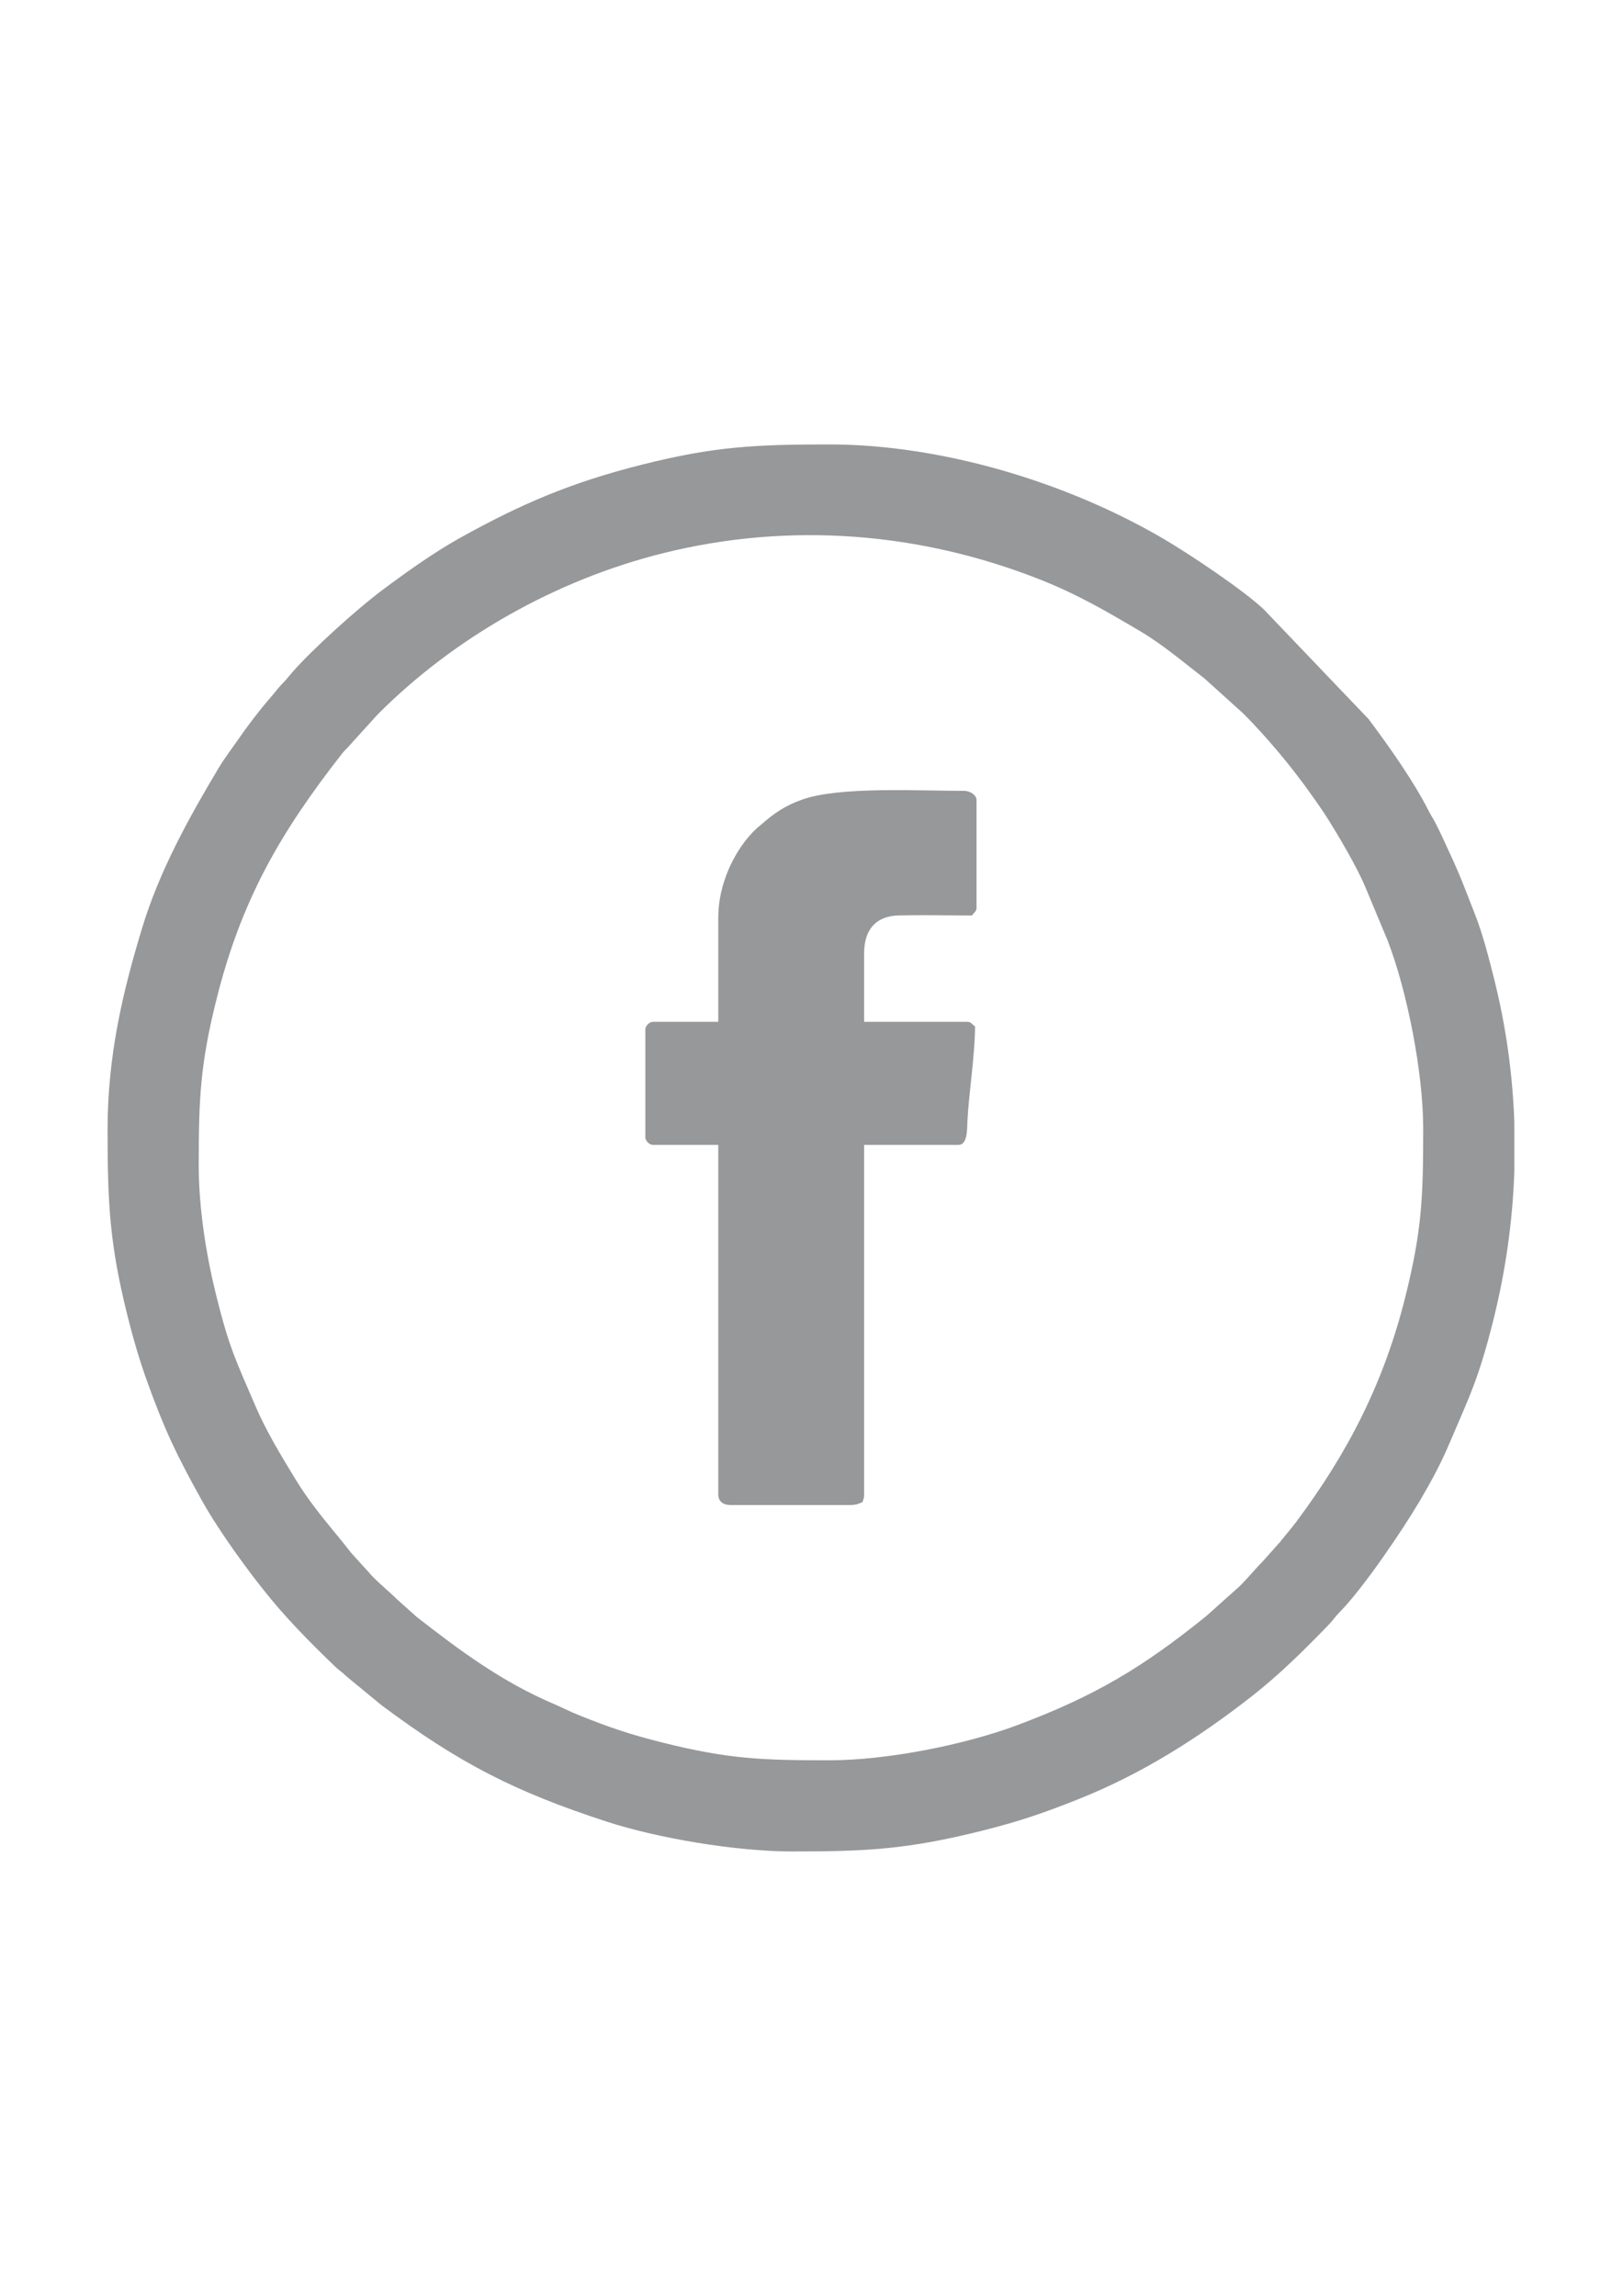 <?xml version="1.0" encoding="UTF-8"?>
<!DOCTYPE svg PUBLIC "-//W3C//DTD SVG 1.1//EN" "http://www.w3.org/Graphics/SVG/1.1/DTD/svg11.dtd">
<!-- Creator: CorelDRAW -->
<svg xmlns="http://www.w3.org/2000/svg" xml:space="preserve" width="210mm" height="297mm" version="1.1" style="shape-rendering:geometricPrecision; text-rendering:geometricPrecision; image-rendering:optimizeQuality; fill-rule:evenodd; clip-rule:evenodd"
viewBox="0 0 21000 29700"
 xmlns:xlink="http://www.w3.org/1999/xlink"
 xmlns:xodm="http://www.corel.com/coreldraw/odm/2003">
 <defs>
  <style type="text/css">
   <![CDATA[
    .fil0 {fill:#96989A}
   ]]>
  </style>
 </defs>
 <g id="Layer_x0020_1">
  <g id="_1825783768096">
   <path class="fil0" d="M-7397.45 14647.47l0 440.26c0,85.59 -17.12,142.05 -17.23,219.85 -0.23,175.35 -1.44,87.56 -15.6,221.46l-28.49 327.11c-2.38,13.8 -10.45,32.63 -12.84,46.43 -3.93,22.76 -0.97,43.04 -1.92,65.81 -2.46,58.76 -24.47,138.63 -36.43,200.64l-99.2 501.93c-7.53,38.41 -16.05,65.4 -24.54,102.46 -6.46,28.13 -7.92,23.33 -13.45,45.82 -4.9,19.98 -3.83,30.45 -9.34,49.93 -0.56,1.99 -5.96,16.27 -6.69,18.7l-73 257.2c-9.45,26.99 -20.05,57.77 -29.43,89.11l-90.44 273.62c-48.27,117.81 -82.93,233.74 -134.47,348.13l-23.6 61.07c-1.08,2.73 -7.89,18.49 -10.22,23.65l-10.74 23.12c-0.83,1.8 -1.83,4.02 -2.66,5.81l-56.6 129.66c-0.83,1.8 -1.83,4.02 -2.66,5.81l-117.41 246.66c-66.22,130.6 -131.11,262.96 -205.83,386.83l-45.78 81.23c-15.66,28.41 -29.38,45.44 -44.79,73.74 -16.83,30.92 -24.73,46.66 -43.17,75.36l-190.56 292.04c-5.54,8.32 -3.52,5.68 -9.72,15.68 -0.97,1.56 -2.22,3.71 -3.2,5.27l-6.44 10.49c-0.99,1.52 -2.39,3.57 -3.4,5.07l-100.29 145.24c-103.43,133.77 -198.38,274.27 -309.19,402.01l-83.26 103c-4.16,4.42 -7.43,7.72 -12.3,13.11l-737.49 761.1c-10.51,8.78 -8.17,6.45 -18.31,15.56l-61.71 56.83c-1.34,1.12 -3.3,2.69 -4.64,3.82l-207.08 173.92c-1.34,1.13 -3.27,2.73 -4.6,3.87l-545.53 411.2c-2.07,1.6 -12.9,10.75 -19.08,14.79l-253.6 161.26c-9.96,6.69 -4.03,2.98 -14.63,10.77l-131.93 79.74c-29.74,16.19 -49.55,31.73 -79.23,47.77 -28.68,15.49 -48.16,26.16 -75.74,42.8l-235.12 128.94c-27.03,15.48 -51.05,27.08 -78.41,40.12l-438.06 205.41c-1.76,0.85 -3.97,1.88 -5.74,2.73 -1.78,0.84 -4.02,1.82 -5.81,2.65 -1.79,0.84 -4.02,1.82 -5.82,2.65 -1.79,0.83 -4.01,1.83 -5.81,2.66l-339.45 134.68c-2.02,0.7 -4.22,1.53 -6.22,2.25l-249.21 89.46c-19.28,6.2 -27.6,10.16 -43.79,15.47l-437.23 130.04c-101.32,30.47 -216.77,51.21 -321.43,76.5l-143.3 34.5c-21.83,3.57 -31.26,1.18 -52.72,6.55 -33.23,8.32 -7.25,7.98 -47.11,12.15l-154.28 23.52c-63.92,12.33 -147.62,35.43 -209.05,36.49l-438.47 44.13c-103.05,15.69 -112.56,13.26 -222.45,14.62 -77.45,0.95 -140.15,17.27 -228.26,17.27 -199.64,0 -409.52,14.74 -607.17,-10.89 -53.29,-6.91 -114.83,-5.74 -180.52,-5.75 -83.21,-0.02 -321.41,-42.24 -406.3,-42.43 -52.35,-0.13 -40.19,-4.93 -79.55,-13.59 -30.86,-6.79 -56.91,-0.4 -87.53,-5.6 -30.89,-5.26 -31.01,-11.68 -77.97,-15.17 -31.08,-2.3 -49.92,-6.17 -79.77,-13.36 -90.92,-21.91 -220.86,-30.72 -307.13,-56.94l-557.31 -136.96c-18.61,-5.29 -17.38,-6.12 -32.53,-9.79l-493.19 -158.75c-11.89,-3.99 -22.1,-8.25 -30.49,-11.84l-196.88 -74.06c-5.57,-2.1 -12.51,-5 -18.16,-7.24 -5.28,-2.1 -11.93,-4.63 -18.2,-7.2l-261.14 -111.39c-125.06,-48.97 -348.45,-162.11 -460.25,-225.55l-552.7 -319.37c-12.73,-8.04 -12.94,-7.5 -26.78,-15.55 -105.21,-61.15 -211.25,-135.61 -308.81,-207.65l-209 -155.07c-19.8,-16.18 -34.17,-24.96 -53.61,-39.53l-502.81 -420.05c-9.04,-8.77 -12.09,-12.56 -21.3,-21.03l-234.39 -222.81c-11.83,-10.46 -15.2,-13.46 -25.9,-24.9 -32.83,-35.12 -57.57,-62.01 -90.92,-95.35l-750.27 -900.73c-1.04,-1.46 -2.44,-3.52 -3.46,-5.01l-147.71 -216.35c-67.3,-89.61 -128.05,-193.81 -184.04,-290.09l-145.39 -252.55c-0.95,-1.59 -2.2,-3.72 -3.15,-5.32l-245.56 -482.57c-7.67,-19.25 -7.85,-20.01 -15.04,-35.76l-59.38 -126.89c-10.24,-22.8 -17.32,-38.58 -26.26,-58.4l-25.16 -59.5c-0.76,-1.92 -1.69,-4.11 -2.44,-6.04 -9.25,-23.97 -15.9,-43.79 -26.37,-66.76l-348.94 -1064.99c-4.27,-16.15 -4.41,-26.05 -8.16,-42.64 -6.89,-30.38 -14.69,-42.59 -20.45,-72.69 -24.62,-128.84 -78.23,-339.44 -93.1,-457.22 -7.32,-57.93 -21.66,-100.32 -25.93,-160.35l-13.59 -79.54c-7.81,-30.11 -1.57,-56.65 -4.99,-88.14 -2.99,-27.55 -13.41,-46.46 -15.69,-77.44 -2.37,-32.17 1.45,-56.74 -3.55,-89.58 -7.65,-50.18 -17.75,-106.97 -21.68,-156.13 -2.43,-30.41 1.57,-61.19 -1.62,-91.51 -12.43,-118.17 -15.83,-130.82 -15.75,-263.65l-11.05 -345.87c0.82,-56.5 0.54,-120.28 2.3,-179.34l8.75 -177.52c-0.02,-178.49 23.36,-333.78 41.12,-509.2 3.17,-31.32 -1.34,-57.78 4.51,-88.63 20.1,-106.1 24.96,-208.28 49.45,-314.61l81.31 -426.7c3.09,-19.78 0.67,-24.79 5.59,-45.21l18.14 -74.99c7.41,-28.75 13.28,-36.74 18.83,-65.83l150.59 -535.22c0.66,-2.14 1.26,-4.39 1.9,-6.56 5.64,-18.99 4.19,-17.13 9.62,-32.72l36.83 -107.1c0.68,-2.08 1.41,-4.3 2.1,-6.36l6.66 -18.75c0.68,-2.07 1.41,-4.29 2.09,-6.37l178.4 -465.07c7.28,-18.33 6.2,-16.06 12.33,-30l285.1 -595.44c98.05,-188.3 201.75,-375.66 320.1,-551.96 67.71,-100.87 130.68,-206.76 203.81,-304.19l638.11 -792.76c1.16,-1.3 2.81,-3.19 3.97,-4.49 1.17,-1.3 2.82,-3.18 4,-4.47l32.22 -35.51c9.67,-11.01 13.84,-15.41 24.61,-26.2 34.18,-34.25 58.27,-58.24 91.47,-94.79l156.75 -156.52c98.95,-103.13 210.14,-204.5 320.46,-297.6l496.92 -400.54c21.98,-15.17 35.47,-25.21 54.36,-38.78l38.3 -29.44c62.8,-51.28 133.74,-92.22 199.83,-138.83l664.02 -402.78c22.99,-13.15 38.71,-19.71 61.53,-31.6l560.45 -269.29c10.1,-4.55 15.56,-7.09 29.16,-13.17l879.81 -313.99c3.02,-0.9 15.73,-5.75 18.75,-6.65l93.03 -25.5c32.58,-8.56 45.33,-14.44 72.45,-20.69l149.94 -36.33c30.1,-5.74 42.3,-13.55 72.69,-20.44 13.87,-3.14 22.41,-3.23 35.89,-6.44 15.28,-3.65 15.06,-5.95 32.24,-10.09l78.33 -14.81c101.34,-28.86 207.71,-39.99 310.6,-61.93l318.11 -45.96c44.09,-0.97 42.22,-6.59 79.48,-13.65 30.85,-5.85 57.31,-1.34 88.63,-4.51 286.37,-29 283.65,-36.85 602.67,-40.79 43.69,-0.54 46.65,-6.83 84.29,-8.84l177.66 -8.83c65.48,-0.47 106.85,7.83 178.31,8.54 40.96,0.41 44.15,5.69 76.32,8.35 90.43,7.49 186.4,-9.95 275.67,3.73 89.45,13.7 102.88,7.35 171.38,14.88 50.21,5.53 119.51,16.23 164.22,22.05 28.94,3.77 54.47,0.07 82.37,2.3 36.76,2.94 39.84,13.69 76.59,16.54 35.95,2.79 52.94,-3.48 87.58,5.55 41.28,10.76 31.05,8.62 80.89,12.24 25.89,1.88 57.57,9.59 78.43,14.71l723.41 148.66c26.47,6.49 -4.77,-1.15 19.04,6.35l584.18 177.83c2.03,0.69 4.2,1.54 6.24,2.23l222.72 82.07c10.52,4.25 23.59,8.51 37.06,13.75 25,9.72 46.11,18.43 67.24,25.89 135,47.64 322.11,131.31 448.36,195.11l181.07 89.85c19.12,10.26 9.96,5.14 28.54,13.8l296.75 160.45c11.64,6.45 21.47,10.64 33.52,17.28l1118.12 769.94 390.24 346.36c63.55,58.94 131.73,118.43 189.16,183.38l186.25 194.74c6.56,7.85 5.86,7.18 11.62,13.78l525.06 626.41c11.51,13.97 10.56,12.56 21.78,29.02l35.02 49.65c1.09,1.39 2.7,3.29 3.77,4.69l316.02 462.91c11.09,16.31 8.73,10.76 19.91,30.9l75.89 127.31c0.94,1.6 2.19,3.74 3.13,5.34l21.83 37.43c14.16,24.66 22.36,35.22 35.59,57.54l66.05 120.22c13.11,23.62 19,37.44 32.35,60.78 7.56,13.21 7.09,11.19 15.79,26.55l8.88 16.52c57.22,115.79 124.92,229.94 176.38,348.55l249.21 588.99c0.75,1.93 1.68,4.11 2.42,6.05 0.74,1.96 1.62,4.14 2.34,6.13 3.35,9.31 2.4,7.25 6.21,19.19l28.98 81.08c7.36,21.05 0.82,1.07 7.01,18.39l141.33 434.4c1.98,8.12 2.08,12.35 4.21,21.19l77.04 287.03c13.05,58.97 29.75,91.6 38.13,148.14 2.66,17.99 0.24,18.27 4.88,37.45l26.75 117.19c9.63,32 7.56,45.96 15.67,77.46l69.81 387.39c5.2,30.62 -1.19,56.67 5.6,87.53l38.88 325.19c-0.31,78.26 17.46,91.73 17.05,169.22 -0.7,131.46 16.73,228.79 16.73,355.8zm1185.33 -33.87l0 498.66c-2.36,40.44 -5.91,79.63 -11.07,116.8 -10.04,72.34 0.88,195.92 -11.74,267.66 -8.73,49.62 -11.63,66.7 -11,124.47l-23.86 255.54c-5.86,47.8 -16.75,71.45 -18.57,116.9 -3.02,75.54 -9.17,63.32 -15.94,119.53 -2.98,24.78 1.24,48.13 -3.02,73.18l-40.74 238.66c-3.88,36.19 -8.9,27.8 -13.97,53.76 -4.67,23.95 -0.61,36.69 -6.62,61.11l-72.53 342.34c-4.31,29.74 -4.14,26.72 -13.33,54.4l-283.48 961.12c-0.68,2.11 -1.29,4.39 -1.99,6.48l-151.65 390.22c-3.9,10.07 -6.77,19.8 -11.08,31.24l-155.12 352.89c-29.5,63.07 -62.34,128.15 -92.85,186.55 -2.39,4.58 -11.49,24.19 -13.42,28.91l-32.97 68.63c-17.05,32.87 -32.44,59.29 -46.28,89.19 -16.78,36.26 -31.13,59.42 -49.6,94.33l-368.01 622.58c-1.33,2.16 -4.84,8.63 -6.15,10.79 -85.18,140.54 -184.98,271.87 -280.26,405.54l-111.17 151.29c-78.71,92.75 -147.53,196.98 -227.06,289.41 -1.14,1.33 -2.79,3.22 -3.94,4.53l-238.6 277.87c-1.13,1.34 -2.7,3.29 -3.83,4.63l-7.69 9.25c-80.87,95.7 -171.96,184.41 -259.7,273.7l-156.27 156.99c-1.27,1.2 -3.13,2.87 -4.4,4.07l-8.66 8.27c-1.25,1.22 -3.03,2.98 -4.26,4.21l-16.43 17.44c-5.45,5.8 -10.84,11.67 -16.6,17.26l-250.29 232.31c-1.34,1.13 -3.25,2.75 -4.58,3.89 -7.57,6.39 -10.13,8.58 -18.25,15.62l-553.51 454.02c-106.26,89.26 -228.46,161.26 -339.53,244.67l-151.88 102.11c-1.5,1.02 -3.59,2.37 -5.1,3.37 -2.09,1.39 -8.27,5.19 -10.36,6.58l-254.09 160.77c-73.51,39.58 -143.45,91.73 -217.21,129.93l-87.47 47.99c-18.19,9.26 -28.94,13.23 -44.93,22.8l-108.83 60.51c-4.45,2.63 -20.1,12.21 -21.09,12.78l-466.08 228.18c-22.18,10.94 -21.01,11.04 -45.69,22.05l-681.85 274.88c-2.11,0.69 -4.39,1.28 -6.51,1.96 -2.1,0.68 -4.37,1.32 -6.46,2l-415.4 134.93c-30.44,8.39 -73.8,26.16 -108.35,35.59 -12.93,3.54 -16.09,2.85 -28.08,5.78 -31.84,7.8 -5.9,1.8 -25.79,8.08l-12.78 4.16c-2.26,0.61 -4.49,1.09 -6.8,1.67l-363.41 93.79c-71.21,22.64 -159.14,31.59 -232.45,46.94l-112.51 22.96c-33.89,5.42 -22.39,10.99 -61.15,15.05l-346.84 59.56c-22.68,1.72 -42.43,-1.59 -65.4,2.33 -22.44,3.82 -31.05,12.27 -61.54,14.66l-431.65 42.49c-60.91,-0.67 -78.11,5.72 -130.23,13.7 -84.67,12.98 -178.96,-4.99 -263.04,7.89 -38.23,5.86 -78.42,9.78 -119.76,12.33l-469.04 0c-77.94,0 -128.08,-13.42 -194.7,-16.98 -65.81,-3.51 -146.17,6.29 -209.59,-2.07 -25.96,-3.42 -62.81,-13.27 -95.18,-14.88 -32.98,-1.65 -68.78,1.75 -101.77,0.16 -36.62,-1.76 -63.05,-12.78 -94.1,-15.97l-285.78 -27.48c-37.35,-5.32 -56.44,-15.74 -94.2,-15.87 -66.32,-0.21 -192.46,-35.89 -270.88,-42.38 -56.85,-4.7 -117.76,-27.57 -177.63,-34.04l-692.94 -162.19c-2.3,-0.58 -4.53,-1.06 -6.79,-1.67l-453.03 -139.64c-17.5,-6.32 2.82,0.36 -18.34,-7.07l-330.3 -118.43c-1.98,-0.73 -4.23,-1.52 -6.21,-2.25l-54.49 -21.71c-16.74,-6.31 -24.08,-8.52 -37.15,-13.66l-18.16 -7.23c-9.9,-4 -11.69,-4.67 -18.01,-7.39 -26.79,-11.54 -51.99,-24.17 -76.87,-33.2l-348.47 -151.06c-7.72,-3.54 -10.39,-4.59 -17.43,-7.97l-697.28 -361.06c-26.63,-14.61 -43.51,-27.81 -68.24,-41.82l-644.7 -413.64c-20.38,-14.47 -37.62,-28.04 -59.3,-42.3l-394.72 -299.54c-11.83,-10.23 -16.36,-14.64 -27.38,-23.42l-331.48 -278.12c-0.89,-0.78 -12.46,-11.29 -13.31,-12.09l-272.39 -252.54 -667.13 -721.4c-1.14,-1.34 -2.72,-3.29 -3.85,-4.62l-170.09 -210.91c-8.92,-11.3 -3.24,-3.55 -11.58,-13.82 -109.98,-135.6 -212.95,-280.84 -310.99,-425.61l-250.62 -384.38c-16.52,-24.63 -26.71,-42.45 -42.53,-67.53l-147.79 -250.15c-77.09,-124.79 -146.43,-267.07 -210.75,-398.85l-181.4 -385.86c-9.23,-20.48 -12.06,-26.37 -18.09,-41.19l-194.47 -482.86c-0.73,-1.98 -1.52,-4.23 -2.25,-6.21 -11.38,-30.87 -16.92,-39.7 -27.91,-73.69 -4.68,-14.46 -8.53,-26.59 -15.03,-44.24l-312.99 -1109.41c-8.66,-66.35 -27.47,-105.93 -38.97,-172.7 -3.4,-19.76 -2.15,-34.64 -5.98,-53.28l-14.81 -86.79c-4.31,-46.53 -37.41,-168.59 -41.24,-221.23l-49.13 -374.2c-8.9,-63.29 -7.88,-137.48 -17.97,-193.7 -12.99,-72.38 -5.81,-122.68 -9.65,-202.02 -1.76,-36.58 -12.65,-62.97 -15.99,-94.07 -10.76,-100.35 6.76,-212.23 -1.48,-311.79 -16.17,-195.42 0.56,-411.83 0.44,-618.51 -0.06,-101.15 10.02,-110.03 16.55,-195.12 5.78,-75.3 -3.65,-133.53 8.85,-202.81l33.96 -287.77c1.52,-78.78 27.41,-195.97 34.47,-278.8 6.18,-72.42 34.27,-156.39 41.04,-229.9l77.26 -396.87c5.7,-39.31 13.06,-44.75 21.16,-80.44l34.52 -143.28c0.62,-2.25 1.14,-4.46 1.7,-6.77l39.49 -146.77c4.25,-16.11 4.43,-26.03 8.62,-42.19 5.07,-19.6 7.12,-22.59 13.38,-45.88 5.81,-21.59 5.12,-17.05 12.08,-38.72l88.02 -284.51c2.86,-9.92 2.87,-10.79 5.77,-19.63l30.54 -96.46c8.2,-27.5 16.8,-49.95 28.57,-81.5l83.28 -229.99c12.44,-33.63 18.59,-48.56 31.13,-78.93l10.14 -23.73c0.76,-1.92 1.66,-4.12 2.4,-6.07l206.96 -487.31c6.72,-14.74 11.68,-22.54 20.43,-38.83 12.95,-24.1 4.77,-8.14 15.69,-35.11 48.47,-119.64 218.46,-439.42 288.12,-558.54 6.84,-11.7 12.06,-20.52 18.37,-32.43l342.92 -554.55c29.68,-42.06 54.73,-83.23 86.07,-125.6l747.6 -945.73c16.16,-18.08 16,-15.79 29.9,-29.37 0.23,-0.24 10.21,-10.43 12.48,-12.92l93.08 -101.65c67.26,-80.46 266.86,-278.16 346.5,-347.77l35.39 -32.33c1.31,-1.17 3.2,-2.82 4.51,-3.97l239.41 -217.79c1.87,-1.6 7.3,-6.15 9.19,-7.74l31.89 -27.38c21.39,-19.46 34.36,-27.47 55.33,-46.26 13.49,-12.09 16.28,-15.24 31.32,-27.96l424.26 -337.73c6.78,-5.07 8.04,-5.49 15.1,-10.3l122.79 -88.87c121.11,-89.94 247.69,-180.24 377.93,-257.08l261 -162.33c47.1,-28.12 88.89,-50.95 132.77,-78.9 22.85,-14.55 44.43,-24.39 70.46,-39.61 24.84,-14.53 44.47,-23.79 66.63,-34.96l853.39 -416.61c2.46,-1.02 9.72,-3.74 12.22,-4.72l199.59 -79.81c1.88,-0.77 4.04,-1.78 5.91,-2.56l270.1 -102.43c2.05,-0.7 4.29,-1.42 6.37,-2.1l119.2 -41.66c9.66,-3.1 16.94,-5.51 25.32,-8.55l116.12 -36.27c139.85,-50.58 283.89,-90.04 431.5,-127.3l128.27 -32.6c26.36,-7.54 7.66,-4.26 40.73,-10.07 10.54,-1.85 10.15,-0.78 21.77,-3.64l406.03 -93.5c19.43,-3.99 32.33,-3.68 51.92,-7.35l308.53 -55.53c49.61,-5.19 53.86,-7.23 95.11,-14.96 33.45,-6.27 62.41,0.27 94.75,-6.85l184.77 -26.89c63.47,-10.29 139.47,-8.21 193.89,-17.78 74.35,-13.06 118.38,-8.61 200.91,-10.75 38.01,-0.99 66.13,-11.22 94.86,-15.21 100.43,-13.95 210.7,3.45 311.28,-1.99 126.42,-6.82 284.31,-15.12 407.6,-1.27 58.18,6.53 148.77,1.25 210.43,1.23 132.17,-0.03 104.48,9.71 195.06,16.6 76.39,5.81 132.02,-5.51 202.08,9.6 51.88,11.18 134.29,9.67 194.24,17.42 35.82,4.63 49.54,15.1 94.2,15.87 50.32,0.86 51,-2.38 92.28,9.32 38.47,10.91 57.46,3.01 100.67,9.39 30.45,4.5 42.61,11.89 86.43,15.17 37,2.77 61.39,9.17 93.18,16.89l136.11 24.76c18.21,1.68 29.05,-0.83 47.96,2.84 17.41,3.38 20.88,8.28 38.83,11.97l179.48 32.19c84.48,20.98 173.92,35.08 260.24,61.48l316.38 81.57c11.21,3.35 8.05,2.22 20.33,5.06l1433.44 539.29c9.62,4.36 2.02,0.94 11.65,5.29l458.63 235.63c26.27,14.28 44.89,24.26 70.78,39.29 7.77,4.51 9.96,5.68 16.1,9.3l21.16 12.71c1.59,0.94 3.68,2.25 5.28,3.18 96.26,55.74 195.08,107.2 287.47,169.74 13.43,9.09 20.99,14.12 36.58,22.68l95.44 56.96c45.84,26.7 77.64,56.99 126.09,85.57 100.64,59.36 370.57,251.18 480.71,340.57l559.97 464.49c1.27,1.19 3.09,2.91 4.36,4.1l57.39 52.68c1.28,1.18 3.1,2.9 4.37,4.1 1.26,1.2 3.04,2.96 4.29,4.17l70.69 64.78c21.05,21.08 34.21,35.22 56.27,53.8l53.8 47.8c80.32,80.26 165.23,157.05 240.83,241.77 4.59,5.15 8.94,10.55 11.7,13.69 1.16,1.32 2.8,3.2 3.97,4.51 1.16,1.3 2.81,3.18 3.99,4.47l275.34 300.39c1.13,1.34 2.7,3.3 3.82,4.64l143.15 170.13c1.14,1.33 2.76,3.24 3.91,4.56l309.45 393.27c74.64,87.95 149.98,206.08 214.13,302.34l64.97 95.9c0.94,1.61 2.14,3.77 3.09,5.38 0.94,1.59 2.19,3.73 3.15,5.31l177.9 279.31c0.27,0.47 5.97,10.21 6.24,10.68l681.55 1367.38c5.14,13.07 7.35,20.41 13.66,37.15l23.96 60.7c0.73,1.97 1.59,4.18 2.32,6.15l279.95 863.05c0.66,2.14 1.29,4.37 1.92,6.55l47.75 189.31c5.79,23.49 6.05,14.1 11.36,39.44 4.76,22.69 3.27,24.37 8.49,42.32l153.63 803.09c0.21,63.45 6.94,49.12 14.59,87.01l44.24 379.09c6.53,85.1 -0.68,101.55 14.04,197.63 10.29,67.13 -1.86,139.23 3.73,207.94 5.15,63.4 16.49,111.81 16.49,186.71z"/>
   <path class="fil0" d="M-14839.65 13258.94l-25.4 0 0.3 -669.16c0.62,-37.7 9.99,-75.91 -25.7,-75.91l-1634.06 0c-19.51,0 -25.4,5.89 -25.4,25.4l0 5537.2c0,22.86 4.04,23.34 8.46,42.33l1270 0c138.43,0 296.96,7.37 432.68,0.88 75.73,-3.63 49.93,-99.91 49.92,-161.75l0 -2768.6c0,-83.98 0.1,-126.05 12.38,-199.28 6.63,-39.55 1.54,-66.42 4.72,-105.35l70.86 -318.6c0.68,-2.08 1.46,-4.26 2.12,-6.35l109.91 -245.69c51.44,-87.55 121.26,-161.45 202.73,-220.6 85.61,-62.15 263.29,-150.15 376.33,-157.08 39.6,-2.42 63.33,-17.04 93.02,-17.04l296.33 0c32.52,0 26.93,10.38 60.61,15.59 63.6,9.83 117.57,23.03 180.33,48.26 19.26,7.74 32.79,16.42 50.53,25.68l141.59 95.47c15.57,12.44 24.95,22.25 38.99,37.21 8.24,8.78 7.81,8.46 15.97,17.9l19.3 23.03c44.77,57.13 90.14,130.3 116.98,196.29l64.7 206.23c5.74,22.9 5.42,9.35 10.7,31.63l40.51 264.29c10.37,46.38 4.86,105.39 4.86,156.01 0,113.07 8.49,196.46 8.46,304.8l0 2650.07c-0.07,47.66 -15.28,127 33.87,127l1710.27 0 0 -3564.46c0,-40.96 -10.51,-57.53 -14.96,-86.65 -5.41,-35.32 -0.76,-72.6 -1.59,-108.48 -1.13,-48.85 -11.87,-49.1 -16.42,-85.18 -4.45,-35.3 3.37,-70.55 -4.43,-105.63l-103.2 -489.47c-0.62,-2.11 -1.52,-4.21 -2.17,-6.29 -0.83,-2.65 -3.6,-9.86 -4.41,-12.53l-152.71 -389.15c-35.8,-68.98 -74.34,-138.58 -120.95,-200.79l-142.17 -171.09c-13.34,-14.14 -11.75,-11.31 -25.34,-25.46 -1.21,-1.26 -2.89,-3.12 -4.09,-4.38l-25.03 -25.77c-1.25,-1.21 -3.1,-2.91 -4.36,-4.11 -59.99,-57.14 -124.56,-109.03 -193.91,-153.22l-177.97 -101.43c-1.71,-0.87 -3.85,-2.04 -5.56,-2.9l-11.31 -5.63c-94.23,-44.86 -195.25,-81.46 -295.23,-111.17 -26.66,-7.92 -8.74,-4.31 -40.87,-9.93l-130.32 -30.55c-68.66,-18.06 -303.89,-46.32 -377.19,-46.14 -78.79,0.2 -134.75,-8.7 -203.04,-8.68 -77.78,0.03 -122.99,9.24 -203.48,8.58l-275.76 37.51c-33.21,5.89 -54.71,14.42 -87.41,22.66 -216.49,54.53 -473.91,166.11 -642.89,305.38 -1.43,1.18 -9.67,8.37 -13.65,11.74 -11.48,9.74 -3,3.05 -13.81,11.59 -149.03,117.71 -287.61,253.33 -386.08,418.26 -16.18,27.09 -33.85,40.99 -36.56,73.51z"/>
   <path class="fil0" d="M-19377.78 18076.47c0,22.86 4.04,23.34 8.47,42.33l1651.07 0.07c40.39,0.38 93.06,12.37 93.06,-25.47l0 -5579.53 -1752.6 0 0 5562.6z"/>
   <path class="fil0" d="M-19513.25 10634.27l0 228.6c0,43.69 2.04,8.25 10.81,40 7.08,25.65 3.41,25.07 7.53,51.73l23.76 94.77c8.7,27.95 18.09,52.26 30.55,79.52l35.76 82.78c48.46,97.12 117.87,187 194.03,263.16 23.15,23.16 35.77,29.8 59.71,50.36l67.84 50.7c18.88,13.51 14.5,12.77 27.79,23 20.27,15.6 13.8,9.58 37.32,21.95l83.22 43.78c50.75,24.77 -37.48,-19.14 11.21,5.72l57.87 26.8c201.33,71.62 397.46,81.87 605.76,37.89l110.39 -33.54c15.21,-5.63 11.21,-3.59 24.75,-9.13 27.92,-11.41 51.15,-23.06 80.7,-37.83 73.98,-36.98 134.55,-75.25 195.24,-126.49l152.15 -161.12c1.11,-1.36 2.73,-3.26 3.86,-4.61l100 -153.99c8.47,-16.66 10.39,-24.99 17.49,-41.78 12.48,-29.56 24,-52.4 35.41,-83.12l35.94 -141.87c21.71,-118.64 33.3,-210.38 13.27,-331.5l-18.76 -99.77c-6.16,-26.72 1.71,6.4 -6.38,-19.03l-56.85 -163.28c-52.88,-109.23 -117.07,-203.93 -199.99,-291.07l-203.77 -160.3c-29.65,-17.21 -51.3,-31.57 -81.64,-45.36l-215.63 -72.24c-80.64,-20.49 -170.63,-30.66 -265.67,-30.66l-150.03 19.3c-20.33,3.95 -19.4,7.96 -46.23,13.03l-48.35 10.92c-2.04,0.68 -4.14,1.63 -6.17,2.3 -111.93,36.73 -219.87,82.54 -310.46,155.21 -6.79,5.44 -7.28,6.07 -13.8,11.6l-83.32 69.08c-47.7,48.32 -97.2,95.3 -134.06,153.81 -37.93,60.22 -80.73,125.15 -104.86,191.46 -11.91,32.73 -20.37,50.18 -32.08,86.46l-25.86 92.68c-3.66,21.76 -0.14,30.63 -5.61,53.65 -7.84,32.98 -12.84,8.44 -12.84,46.43z"/>
  </g>
  <g id="_1825783768048">
   <path class="fil0" d="M2571.11 15066.75c0,-862.18 22.22,-1305.05 227.99,-2130.83 322.41,-1293.86 826.48,-2163.91 1627.97,-3187.99 41.82,-53.44 73.46,-74.27 112.65,-123.23l345.98 -381.34c997.98,-1002.18 2315.12,-1743.36 3692.56,-2086.6 1644.78,-409.87 3336.42,-272.61 4896.9,347.63 470.32,186.94 847.53,407.13 1269.89,656.5 299.73,176.96 566.61,405.63 839.02,615.6l506.13 457.05c297.17,297.94 626.06,691.03 869.96,1036.78 65.21,92.45 128.36,178.81 192.65,279.11 158.95,247.91 414.45,682.28 517.6,937.01l283.83 679.38c250.23,647.26 460.39,1702.63 460.39,2429.16 0,892.67 -14.86,1317.93 -231.91,2185.9 -274.82,1098.9 -734.54,2000.95 -1405.19,2899.7 -75.64,101.37 -141.3,173.08 -218.96,272.48l-222.69 249.07c-96.4,94.95 -252.56,289.16 -355.78,371.52l-373.54 334.11c-820.02,662.4 -1438.8,1033.36 -2443.18,1409.59 -668.16,250.28 -1673.25,454.94 -2434.63,454.94 -872.07,0 -1304.86,-16.44 -2150.49,-227.99 -440.82,-110.3 -684.6,-194.79 -1081.79,-353.18 -127.09,-50.68 -220.7,-100.99 -339.62,-151.81 -662.8,-283.37 -1205.96,-685.09 -1766.51,-1123.08l-249.07 -222.69c-94.95,-96.4 -289.16,-252.56 -371.52,-355.78l-224.64 -247.12c-252.25,-326.13 -485.45,-566.47 -727.32,-963.18 -182.3,-299.03 -374.56,-615.46 -513.7,-940.91 -247.86,-579.77 -333.95,-735.05 -504.99,-1421.41 -121.33,-486.88 -227.99,-1106.59 -227.99,-1698.39zm17022.94 -545.09l0 633.1c-22.45,645.32 -113.39,1289.5 -271.24,1920.97 -190.43,761.75 -302.94,973.51 -579.68,1621.89 -111.07,260.17 -237.35,488.63 -376.12,724.7 -214.27,364.5 -731.59,1129.99 -1038.33,1438.43 -57.28,57.6 -73.88,92.05 -127.46,147.73 -317.75,330.12 -645.97,655.53 -1007.82,938.22 -687.11,536.77 -1417.86,1001.76 -2246.48,1331.09 -454.26,180.56 -764.51,286.61 -1244.59,406.6 -954.75,238.62 -1477.15,267.32 -2445.34,267.32 -745.57,0 -1756.88,-174.52 -2405.53,-385.75 -1192.77,-388.44 -1909.09,-755.57 -2915.96,-1506.89l-452.85 -372.73c-57.6,-57.28 -92.05,-73.88 -147.73,-127.46 -330.12,-317.75 -655.53,-645.97 -938.22,-1007.82 -41.18,-52.73 -78.38,-97.63 -120.79,-154.42 -81.49,-109.1 -155.74,-207.44 -233.17,-317.21 -151.49,-214.78 -304.93,-442.22 -438.38,-682.07 -317.68,-570.93 -475.72,-900.77 -699.11,-1522.15 -99.74,-277.44 -180.14,-551.12 -254.06,-846.72 -230.41,-921.51 -259.5,-1442.17 -259.5,-2413.84 0,-954.59 194.26,-1777.33 449.48,-2617.02 222.07,-730.61 600.16,-1413.63 986.39,-2060.43 68.1,-114.02 144.86,-213.64 223.21,-327.2 147.66,-213.97 311.71,-429.6 479.15,-621.63 47.99,-55.03 76.69,-98.07 126.93,-148.26 59.51,-59.44 75.73,-87.37 128.23,-146.97 261.03,-296.43 827.91,-810.27 1161.68,-1059.57 301.91,-225.53 668.37,-487.44 999.28,-671.55 789.56,-439.34 1435.06,-718.78 2368.87,-953.17 917.77,-230.39 1445.86,-259.5 2413.84,-259.5 1452.69,0 3076.36,486.63 4335.91,1227.04 319.58,187.85 1023.07,655.37 1290.91,910.64l1354.26 1417.39c257.69,344.98 576.18,792.77 770.39,1175.66 37.63,74.2 61.71,104.13 98.51,176.68 67.88,133.73 112.09,234.89 176.54,373.86 161.82,349 193.6,454.61 327.71,792.72 100.29,252.81 182.53,573.11 251.57,849.23 151.75,606.94 237.77,1226.79 259.5,1849.09z"/>
   <path class="fil0" d="M9293.78 11862.67l0 1356.34 -845.23 0c-45.83,0 -98.3,52.44 -98.3,98.27l0 1395.64c0,45.86 52.47,98.3 98.3,98.3l845.23 0 0 4521.11c0,94.07 66.54,137.58 157.28,137.58l1552.88 0c71.28,0 109.73,-16.51 157.28,-39.3 10.26,-44.09 19.64,-45.21 19.64,-98.28l0 -4521.11 1218.75 0c119.84,0 112.3,-190.96 118.29,-314.14 16.74,-343.78 97.93,-850.95 97.93,-1219.1 -40.52,-27.12 -51.03,-58.97 -98.28,-58.97l-1336.69 0 0 -884.57c0,-307.74 149.93,-485.05 451.33,-492.2 310.32,-7.36 632.6,0.77 944.33,0.77 27.12,-40.49 58.97,-51.03 58.97,-98.28l0 -1395.64c0,-63.71 -85.44,-117.94 -157.27,-117.94 -585.46,0 -1608.07,-58.53 -2091.38,110.19 -224.35,78.31 -370.17,177.49 -538.36,326.57 -19.45,17.25 -39.12,30.32 -54.09,44.18 -290.77,269.27 -500.61,727.71 -500.61,1150.58z"/>
  </g>
 </g>
</svg>
